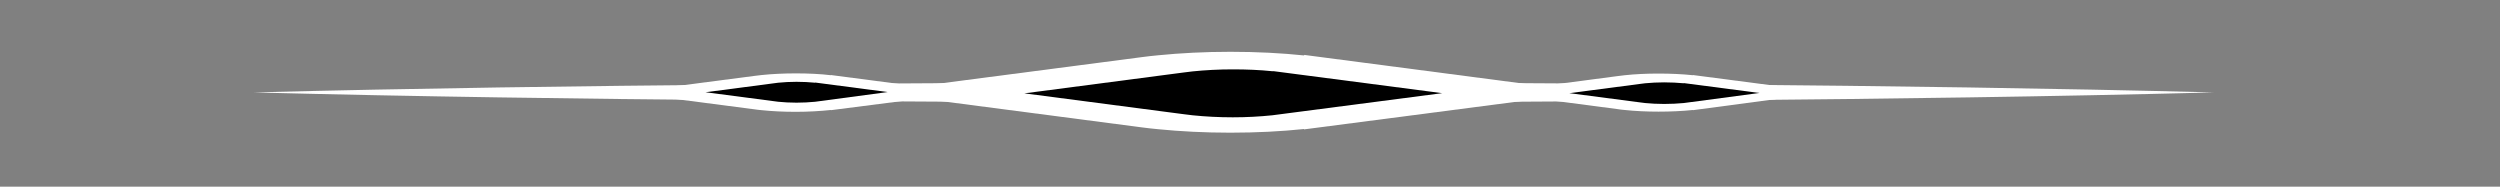 <?xml version="1.0" encoding="utf-8"?>
<!-- Generator: Adobe Illustrator 22.1.0, SVG Export Plug-In . SVG Version: 6.00 Build 0)  -->
<svg version="1.1" id="Layer_1" xmlns="http://www.w3.org/2000/svg" xmlns:xlink="http://www.w3.org/1999/xlink" x="0px" y="0px"
	 viewBox="0 0 1366 102" style="enable-background:new 0 0 1366 102;" xml:space="preserve">
<rect x="0" y="0" width="1366" height="102" fill="#808080" stroke="none"/>
<style type="text/css">
	.st0{fill:#FFFFFF;}
</style>
<path class="st0" d="M712.5,70.7v-0.2c-12.3,1.3-25.9,2-40.3,2c-14,0-27.3-0.7-39.4-1.9c-3-0.3-6-0.6-8.9-1L477.1,50.4l5.1-0.7
	L624,31.2c2.9-0.4,5.8-0.7,8.9-1c12-1.2,25.4-1.9,39.4-1.9c14.4,0,28,0.7,40.3,2V30l155.8,20.4L712.5,70.7z"/>
<path class="st0" d="M925,60.2v-0.1c-5.7,0.6-12.1,0.9-18.8,0.9c-6.5,0-12.8-0.3-18.4-0.9c-1.4-0.1-2.8-0.3-4.1-0.5l-68.6-9l68.6-9
	c1.3-0.2,2.7-0.3,4.1-0.5c5.6-0.6,11.8-0.9,18.4-0.9c6.7,0,13.1,0.3,18.8,0.9v-0.1l72.7,9.5L925,60.2z"/>
<path class="st0" d="M454,60.2v-0.1c-5.8,0.6-12.3,1-19.1,1c-6.7,0-13-0.3-18.7-0.9c-1.4-0.1-2.8-0.3-4.2-0.5l-69.9-9.1l69.9-9.1
	c1.4-0.2,2.8-0.3,4.2-0.5c5.7-0.6,12.1-0.9,18.7-0.9c6.8,0,13.3,0.3,19.1,1v-0.1l74.1,9.7L454,60.2z"/>
<g>
	<line class="st0" x1="138.5" y1="50.5" x2="1209.5" y2="50.5"/>
	<path class="st0" d="M138.5,50.5c89.2-2.3,178.5-3.5,267.8-4.3l33.5-0.3l33.5-0.2l66.9-0.4L674,45l133.9,0.3l66.9,0.4l33.5,0.2
		l33.5,0.3c89.2,0.8,178.5,2,267.8,4.3c-89.2,2.3-178.5,3.5-267.8,4.3l-33.5,0.3l-33.5,0.2l-66.9,0.4L674,56l-133.9-0.3l-66.9-0.4
		l-33.5-0.2l-33.5-0.3C317,54,227.8,52.8,138.5,50.5z"/>
</g>
<g>
	<path d="M695.9,62.3v-0.1c-6.8,0.7-14.3,1.1-22.3,1.1c-7.8,0-15.1-0.4-21.8-1.1c-1.7-0.2-3.3-0.4-4.9-0.6l-81.4-10.6l2.8-0.4
		l78.6-10.3c1.6-0.2,3.2-0.4,4.9-0.6c6.7-0.7,14.1-1.1,21.8-1.1c8,0,15.5,0.4,22.3,1.1v-0.1l86.3,11.3L695.9,62.3z"/>
	<path d="M673.6,64.1c-7.6,0-15-0.4-21.9-1.1c-1.7-0.2-3.3-0.4-4.9-0.6l-87.1-11.4l8.5-1.1l78.6-10.3c1.6-0.2,3.2-0.4,4.9-0.6
		c6.9-0.7,14.3-1.1,21.9-1.1c7.5,0,14.7,0.3,21.5,1v0l0.9,0l92,12l-92.9,12.1V63C688.3,63.7,681.1,64.1,673.6,64.1z M571.3,51.1
		l75.6,9.9c1.6,0.2,3.2,0.4,4.9,0.6c6.9,0.7,14.2,1.1,21.7,1.1c7.8,0,15.2-0.4,22.2-1.1l0.8-0.1v0.1l79.7-10.4l-79.8-10.4l-0.7,0
		c-7-0.7-14.5-1.1-22.2-1.1c-7.6,0-14.9,0.4-21.7,1.1c-1.7,0.2-3.3,0.4-4.9,0.6L571.3,51.1z"/>
</g>
<polygon points="1037,207 1037,207 1037,207 1037,207 "/>
<path d="M920,56.3L920,56.3c-3.3,0.3-6.9,0.5-10.7,0.5c-3.7,0-7.3-0.2-10.4-0.5c-0.8-0.1-1.6-0.2-2.4-0.3l-39-5.1l39-5.1
	c0.8-0.1,1.5-0.2,2.4-0.3c3.2-0.3,6.7-0.5,10.4-0.5c3.8,0,7.4,0.2,10.7,0.5v-0.1l41.3,5.4L920,56.3z"/>
<path d="M445.4,55.6L445.4,55.6c-3.1,0.3-6.6,0.5-10.2,0.5c-3.6,0-7-0.2-10-0.5c-0.8-0.1-1.5-0.2-2.3-0.3l-37.4-4.9l37.4-4.9
	c0.7-0.1,1.5-0.2,2.3-0.3c3.1-0.3,6.5-0.5,10-0.5c3.7,0,7.1,0.2,10.2,0.5v-0.1l39.6,5.2L445.4,55.6z"/>
</svg>
